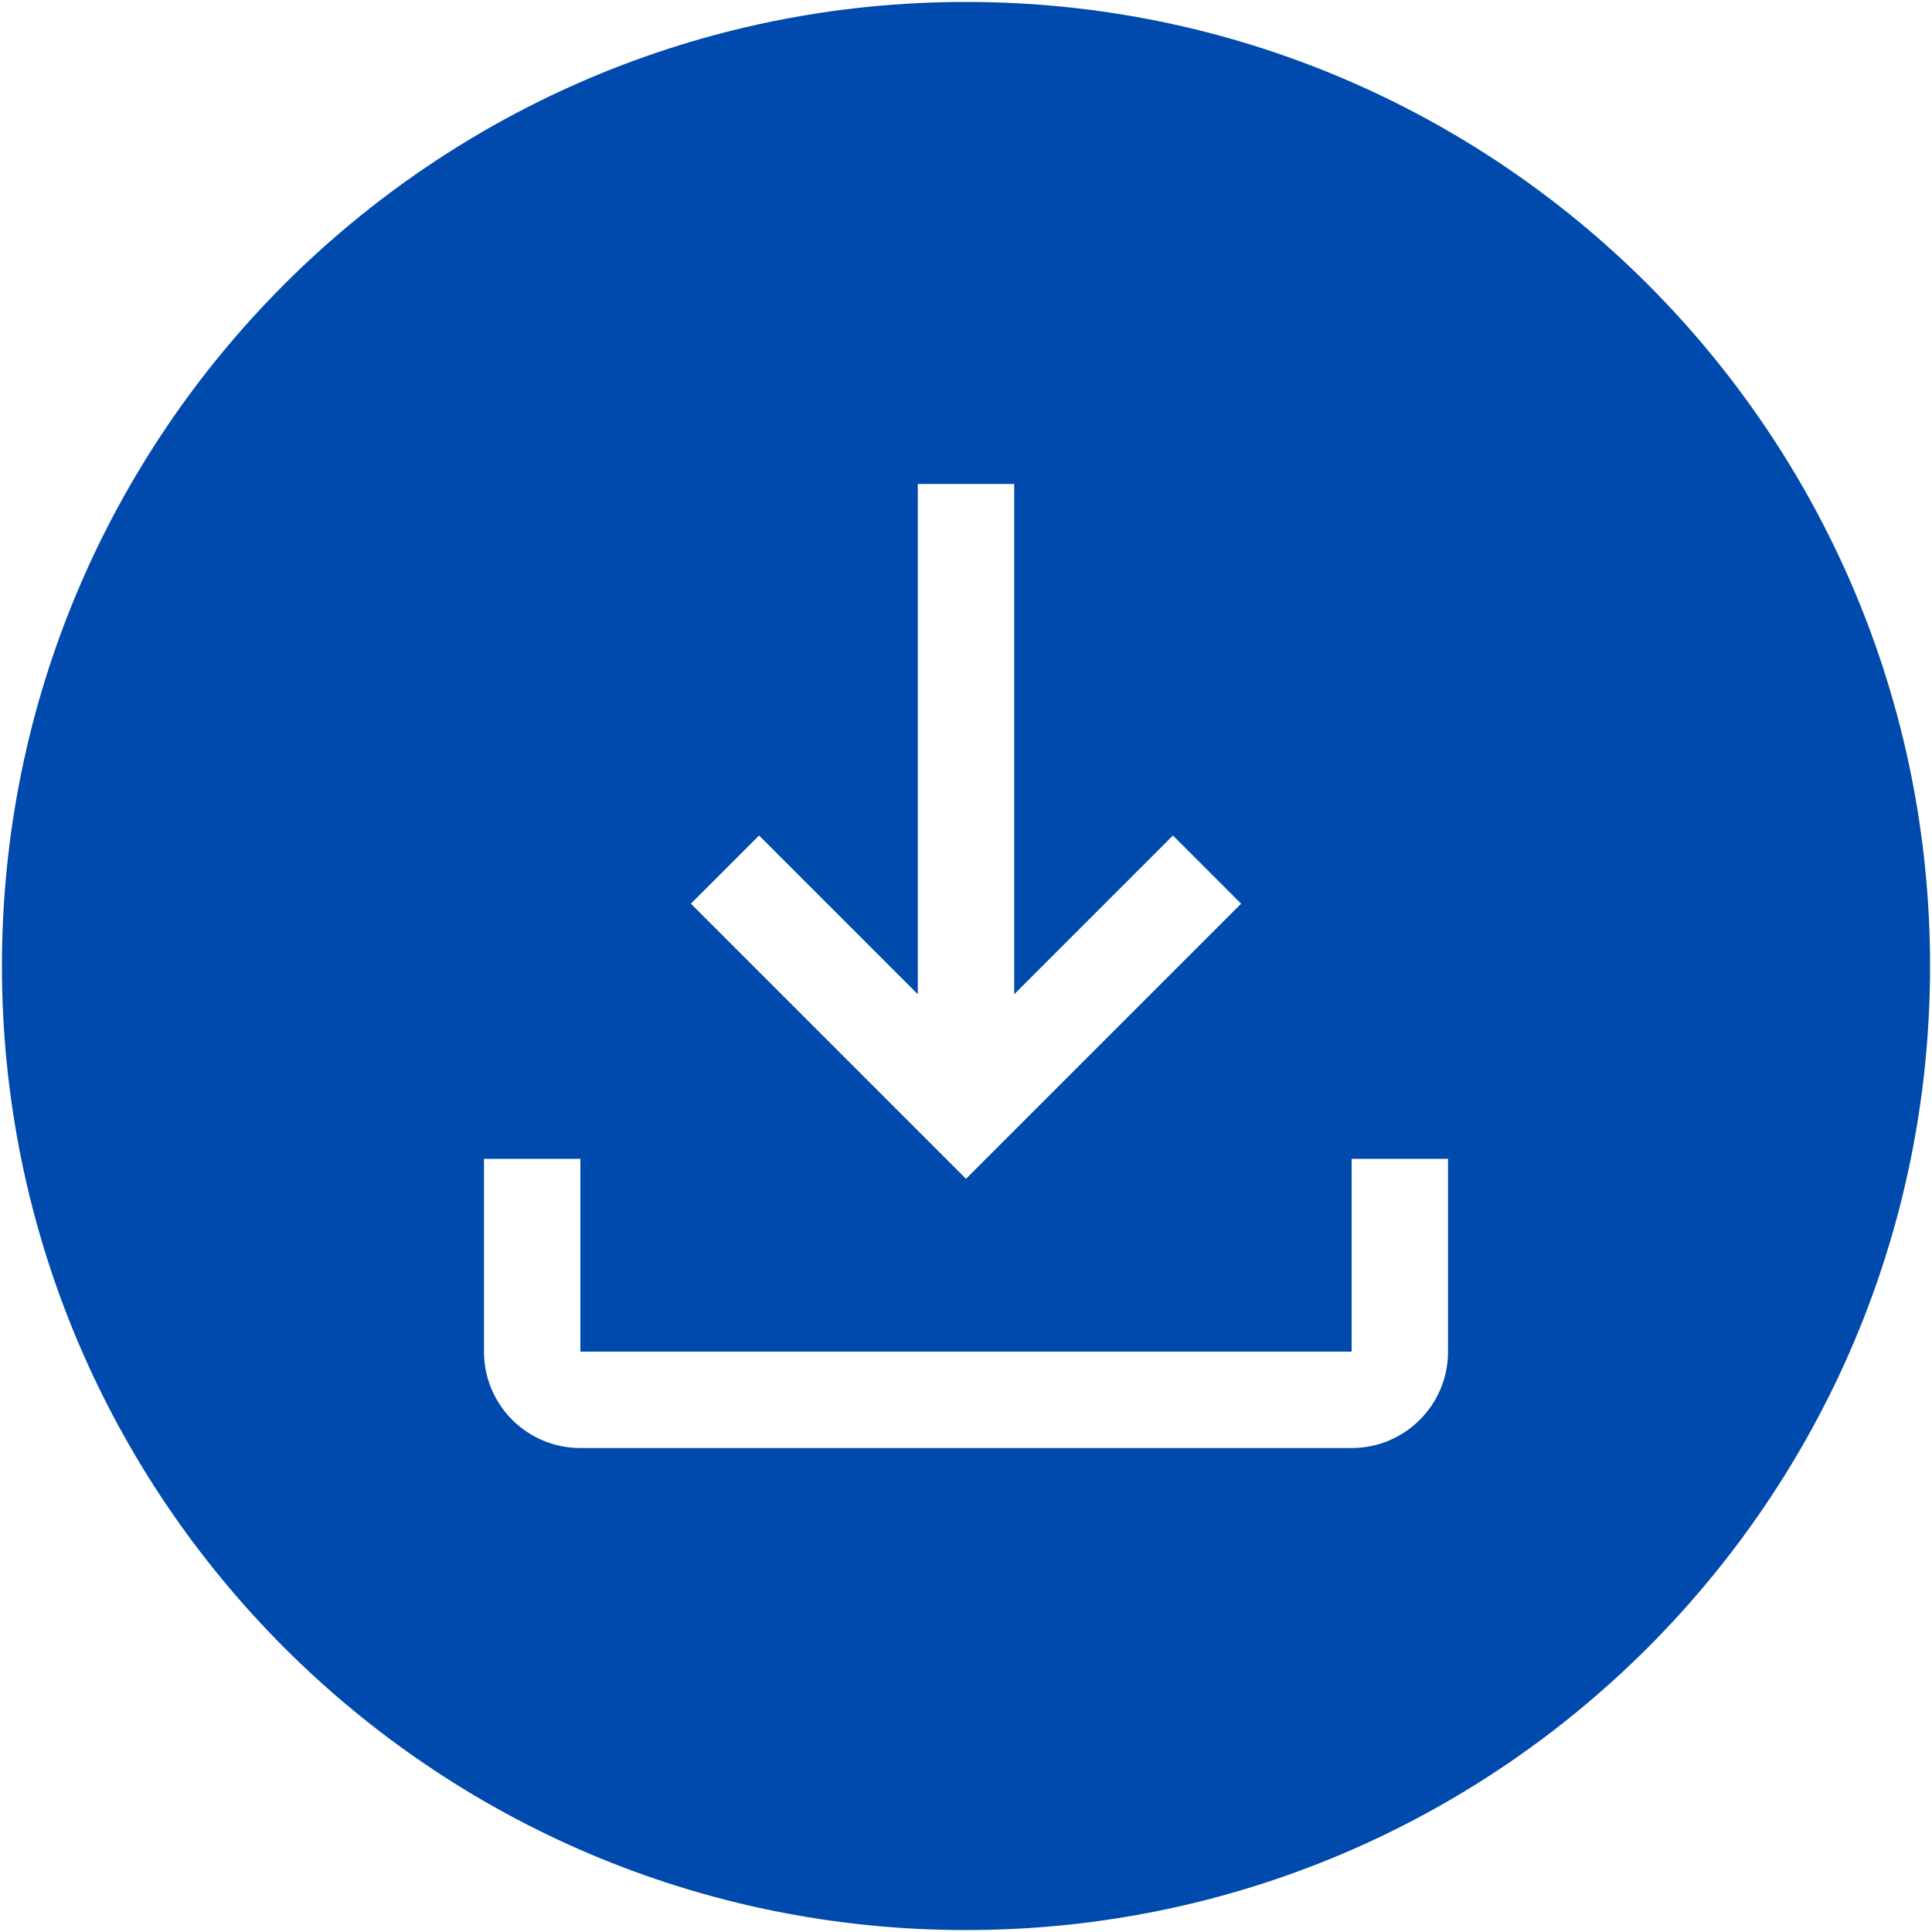 <?xml version="1.0" encoding="UTF-8"?> <svg xmlns="http://www.w3.org/2000/svg" width="668" height="668" viewBox="0 0 668 668" fill="none"><path fill-rule="evenodd" clip-rule="evenodd" d="M667.333 334C667.333 518.093 518.093 667.333 334 667.333C149.905 667.333 0.667 518.093 0.667 334C0.667 149.905 149.905 0.667 334 0.667C518.093 0.667 667.333 149.905 667.333 334ZM500.667 467.333V400.667H467.333V467.333H200.667V400.667H167.333V467.333C167.333 485.743 182.257 500.667 200.667 500.667H467.333C485.743 500.667 500.667 485.743 500.667 467.333ZM405.55 288.88L350.667 343.763V167.333H317.333V343.763L262.452 288.88L238.882 312.453L334 407.57L429.12 312.453L405.55 288.88Z" fill="#004AAD"></path></svg> 
